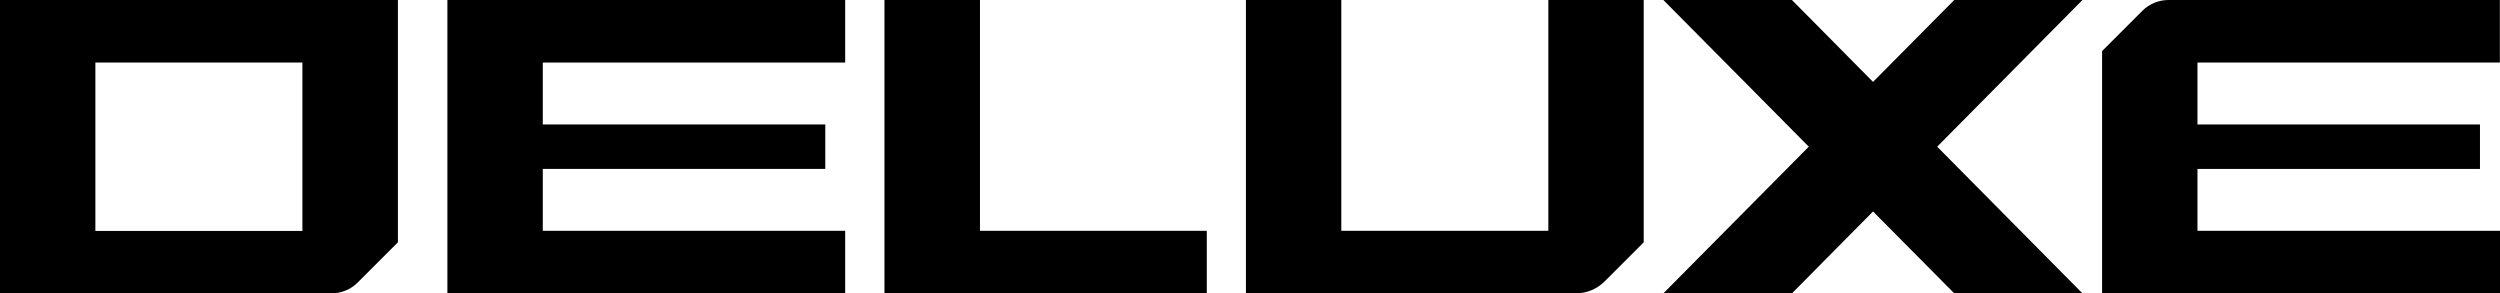 <?xml version="1.0" encoding="UTF-8"?><svg xmlns="http://www.w3.org/2000/svg" viewBox="0 0 193.45 22.7"><g id="a"/><g id="b"><g id="c"><g><g><polygon points="138.66 0 128.71 0 151.22 22.7 161.14 22.7 138.66 0"/><polygon points="161.14 0 138.66 22.7 128.71 22.7 151.22 0 161.14 0"/><path d="M119.81,17.86h-16.02V0h-7.38V22.7h25.53c.83,0,1.63-.33,2.22-.92l3.03-3.03V0h-7.38V17.86Z"/><polygon points="75.83 0 68.44 0 68.44 22.7 68.45 22.7 93.38 22.7 93.38 17.86 75.83 17.86 75.83 0"/><polygon points="34.62 22.7 34.62 3.95 34.62 0 65.4 0 65.4 4.84 42 4.84 42 9.63 63.86 9.63 63.86 13.07 42 13.07 42 17.86 65.4 17.86 65.4 22.7 34.62 22.7"/><path d="M193.45,17.86v4.84h-30.79V3.95l3.11-3.11C166.31,.3,167.04,0,167.8,0h25.64V4.84h-23.4v4.79h21.86v3.44h-21.86v4.79h23.4Z"/></g><path d="M0,22.7H25.65c.76,0,1.49-.3,2.03-.84l3.11-3.11V0H0V22.7ZM23.4,4.84v13.03H7.38V4.84H23.4Z"/></g></g></g></svg>